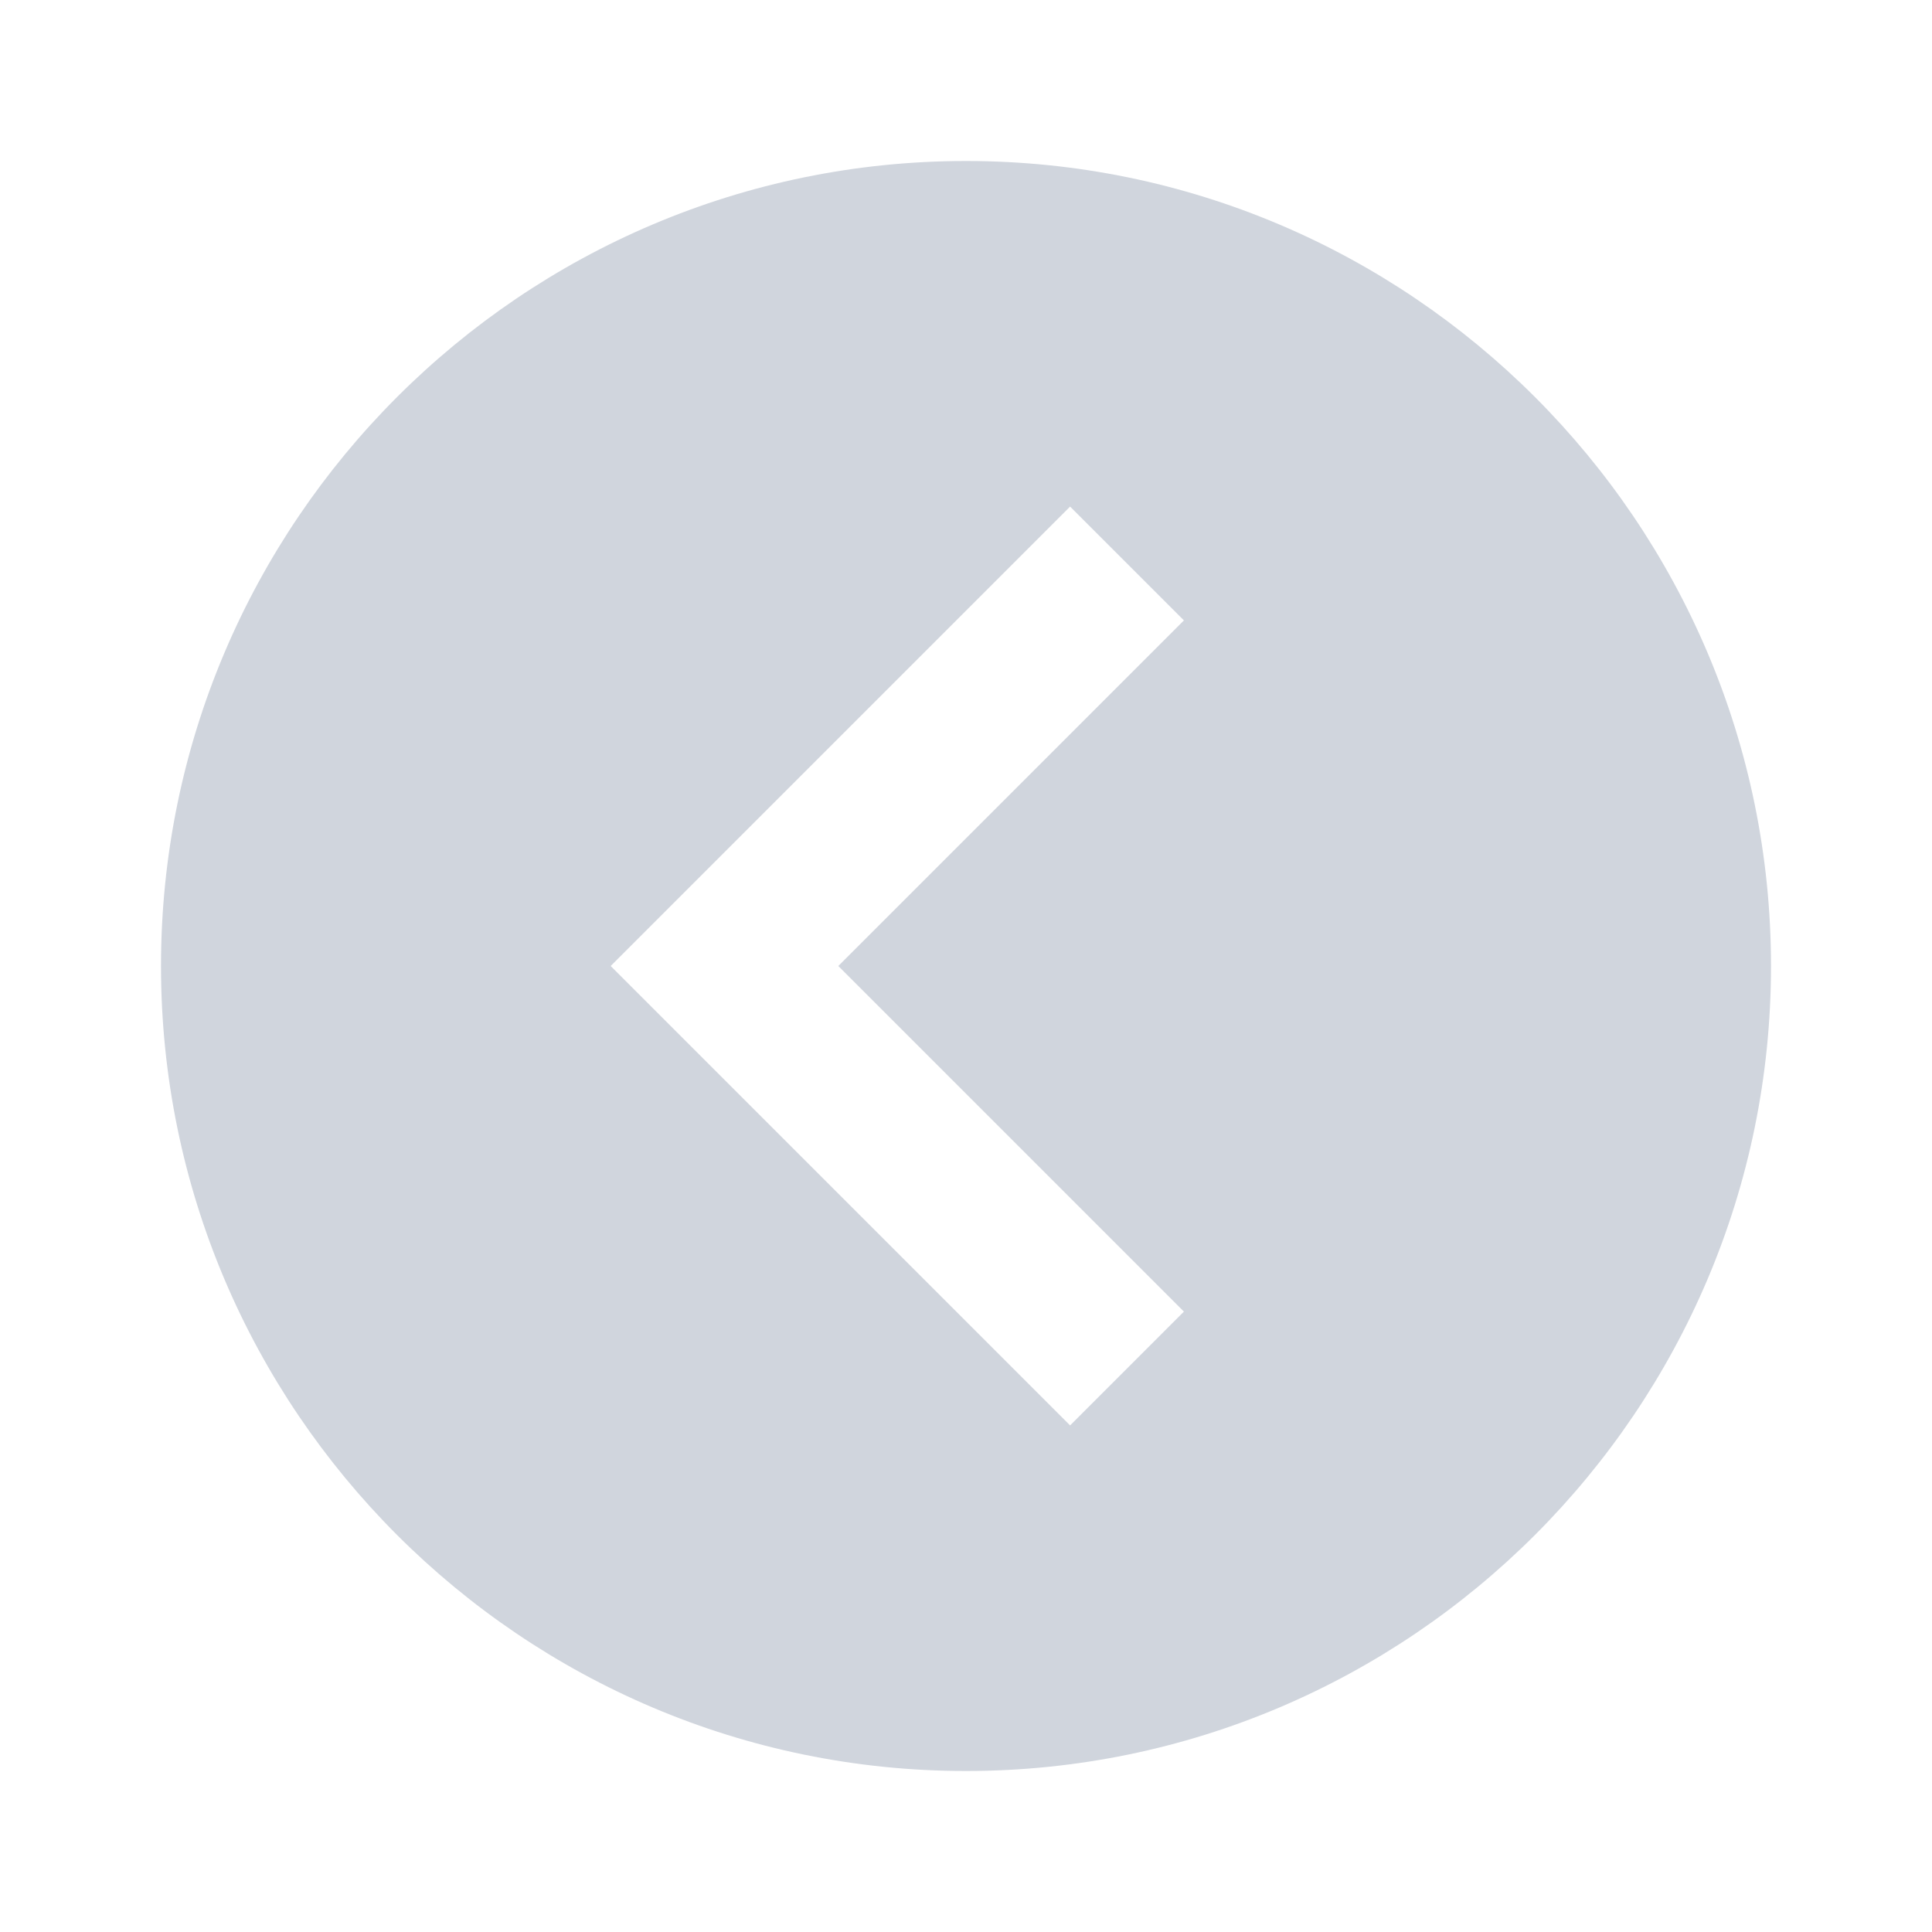 <svg width="24" height="24" viewBox="0 0 24 24" fill="none" xmlns="http://www.w3.org/2000/svg">
<path d="M12 2C6.486 2 2 6.486 2 12C2 17.514 6.486 22 12 22C17.514 22 22 17.514 22 12C22 6.486 17.514 2 12 2ZM14.707 16.293L13.293 17.707L7.586 12L13.293 6.293L14.707 7.707L10.414 12L14.707 16.293Z" fill="#D0D5DD"/>
</svg>

